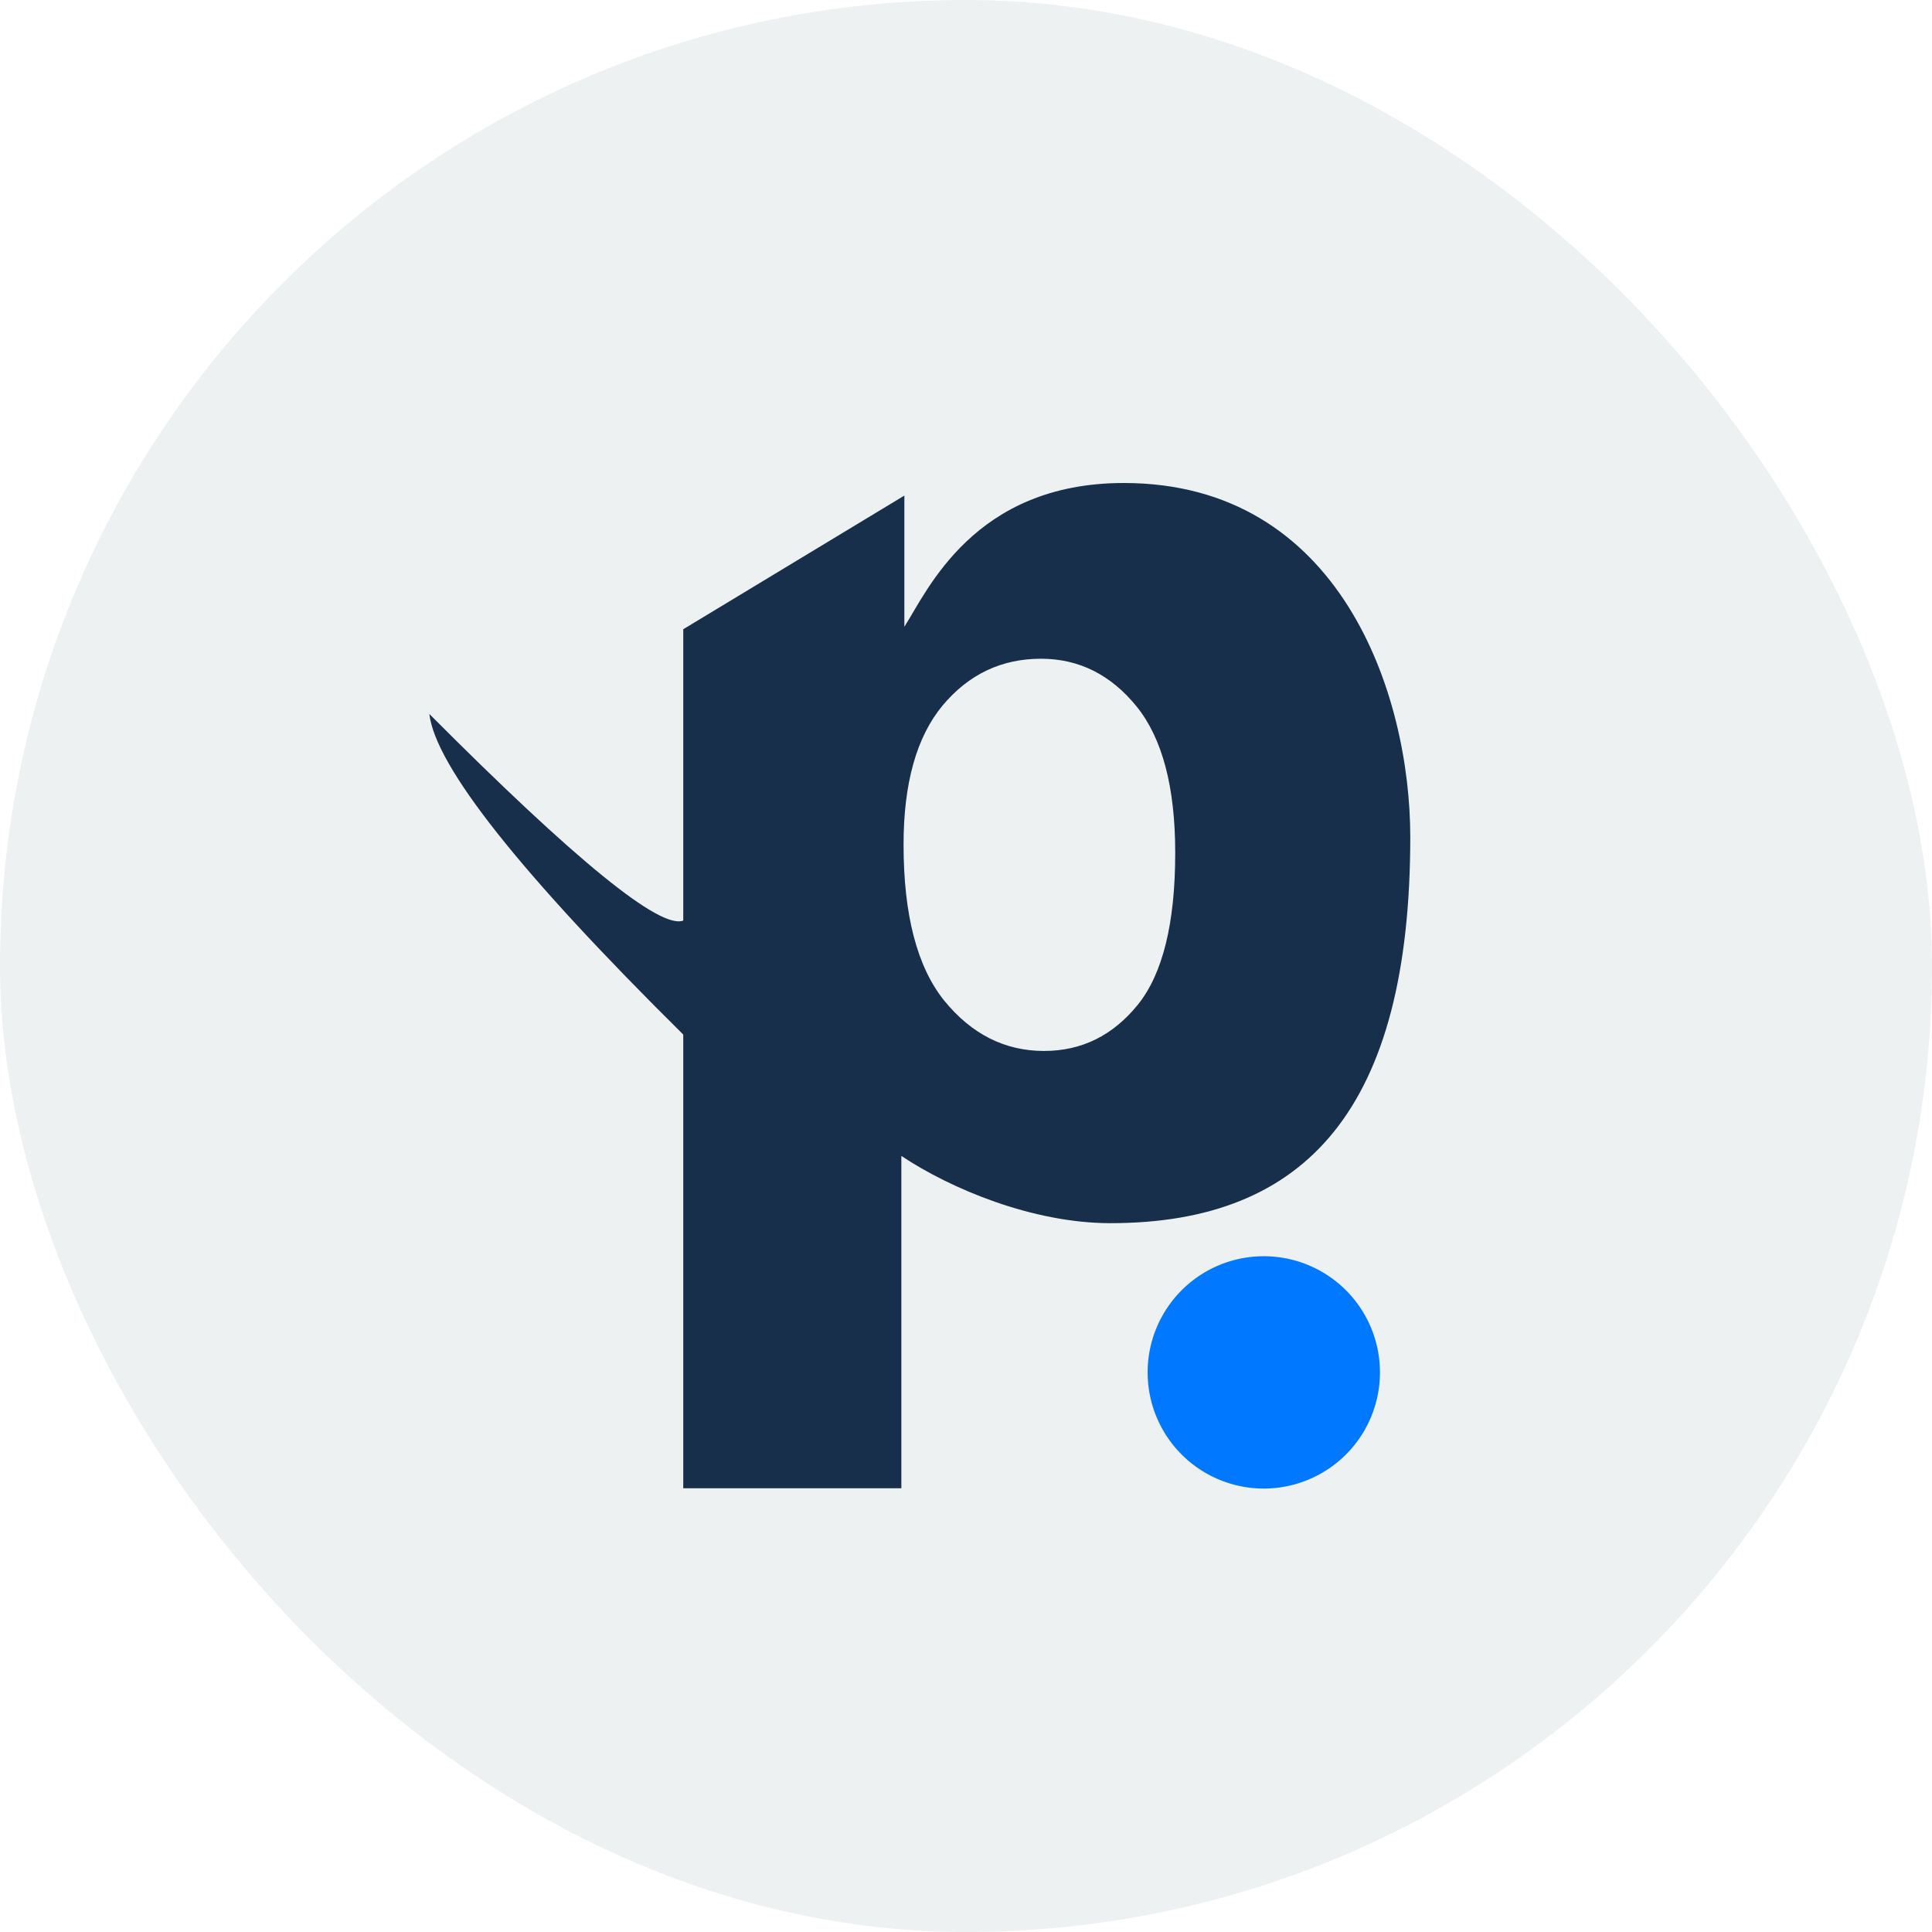 <svg xmlns="http://www.w3.org/2000/svg" width="72" height="72" fill="none" viewBox="0 0 72 72"><rect width="72" height="72" fill="#eef1f2" rx="36"/><path fill="#172f4a" fill-rule="evenodd" d="m25.463 23.45 8.24-4.981v4.889C34.56 22.023 36.29 18 41.883 18c8.077 0 10.674 7.884 10.674 13.19 0 10.085-3.85 14.394-11.174 14.394-2.903 0-5.959-1.284-7.792-2.506v12.386h-8.128V38.555Q16.346 29.531 16 26.607q8.169 8.2 9.463 7.7zm8.21 8.026q0 3.932 1.517 5.816 1.528 1.874 3.718 1.874 2.099 0 3.494-1.721 1.395-1.731 1.395-5.663 0-3.668-1.436-5.45-1.446-1.782-3.565-1.783-2.21 0-3.667 1.742-1.456 1.752-1.456 5.185" clip-rule="evenodd"/><path fill="#0078ff" d="M47.098 55.474a4.329 4.329 0 1 0 0-8.658 4.329 4.329 0 0 0 0 8.658"/></svg>